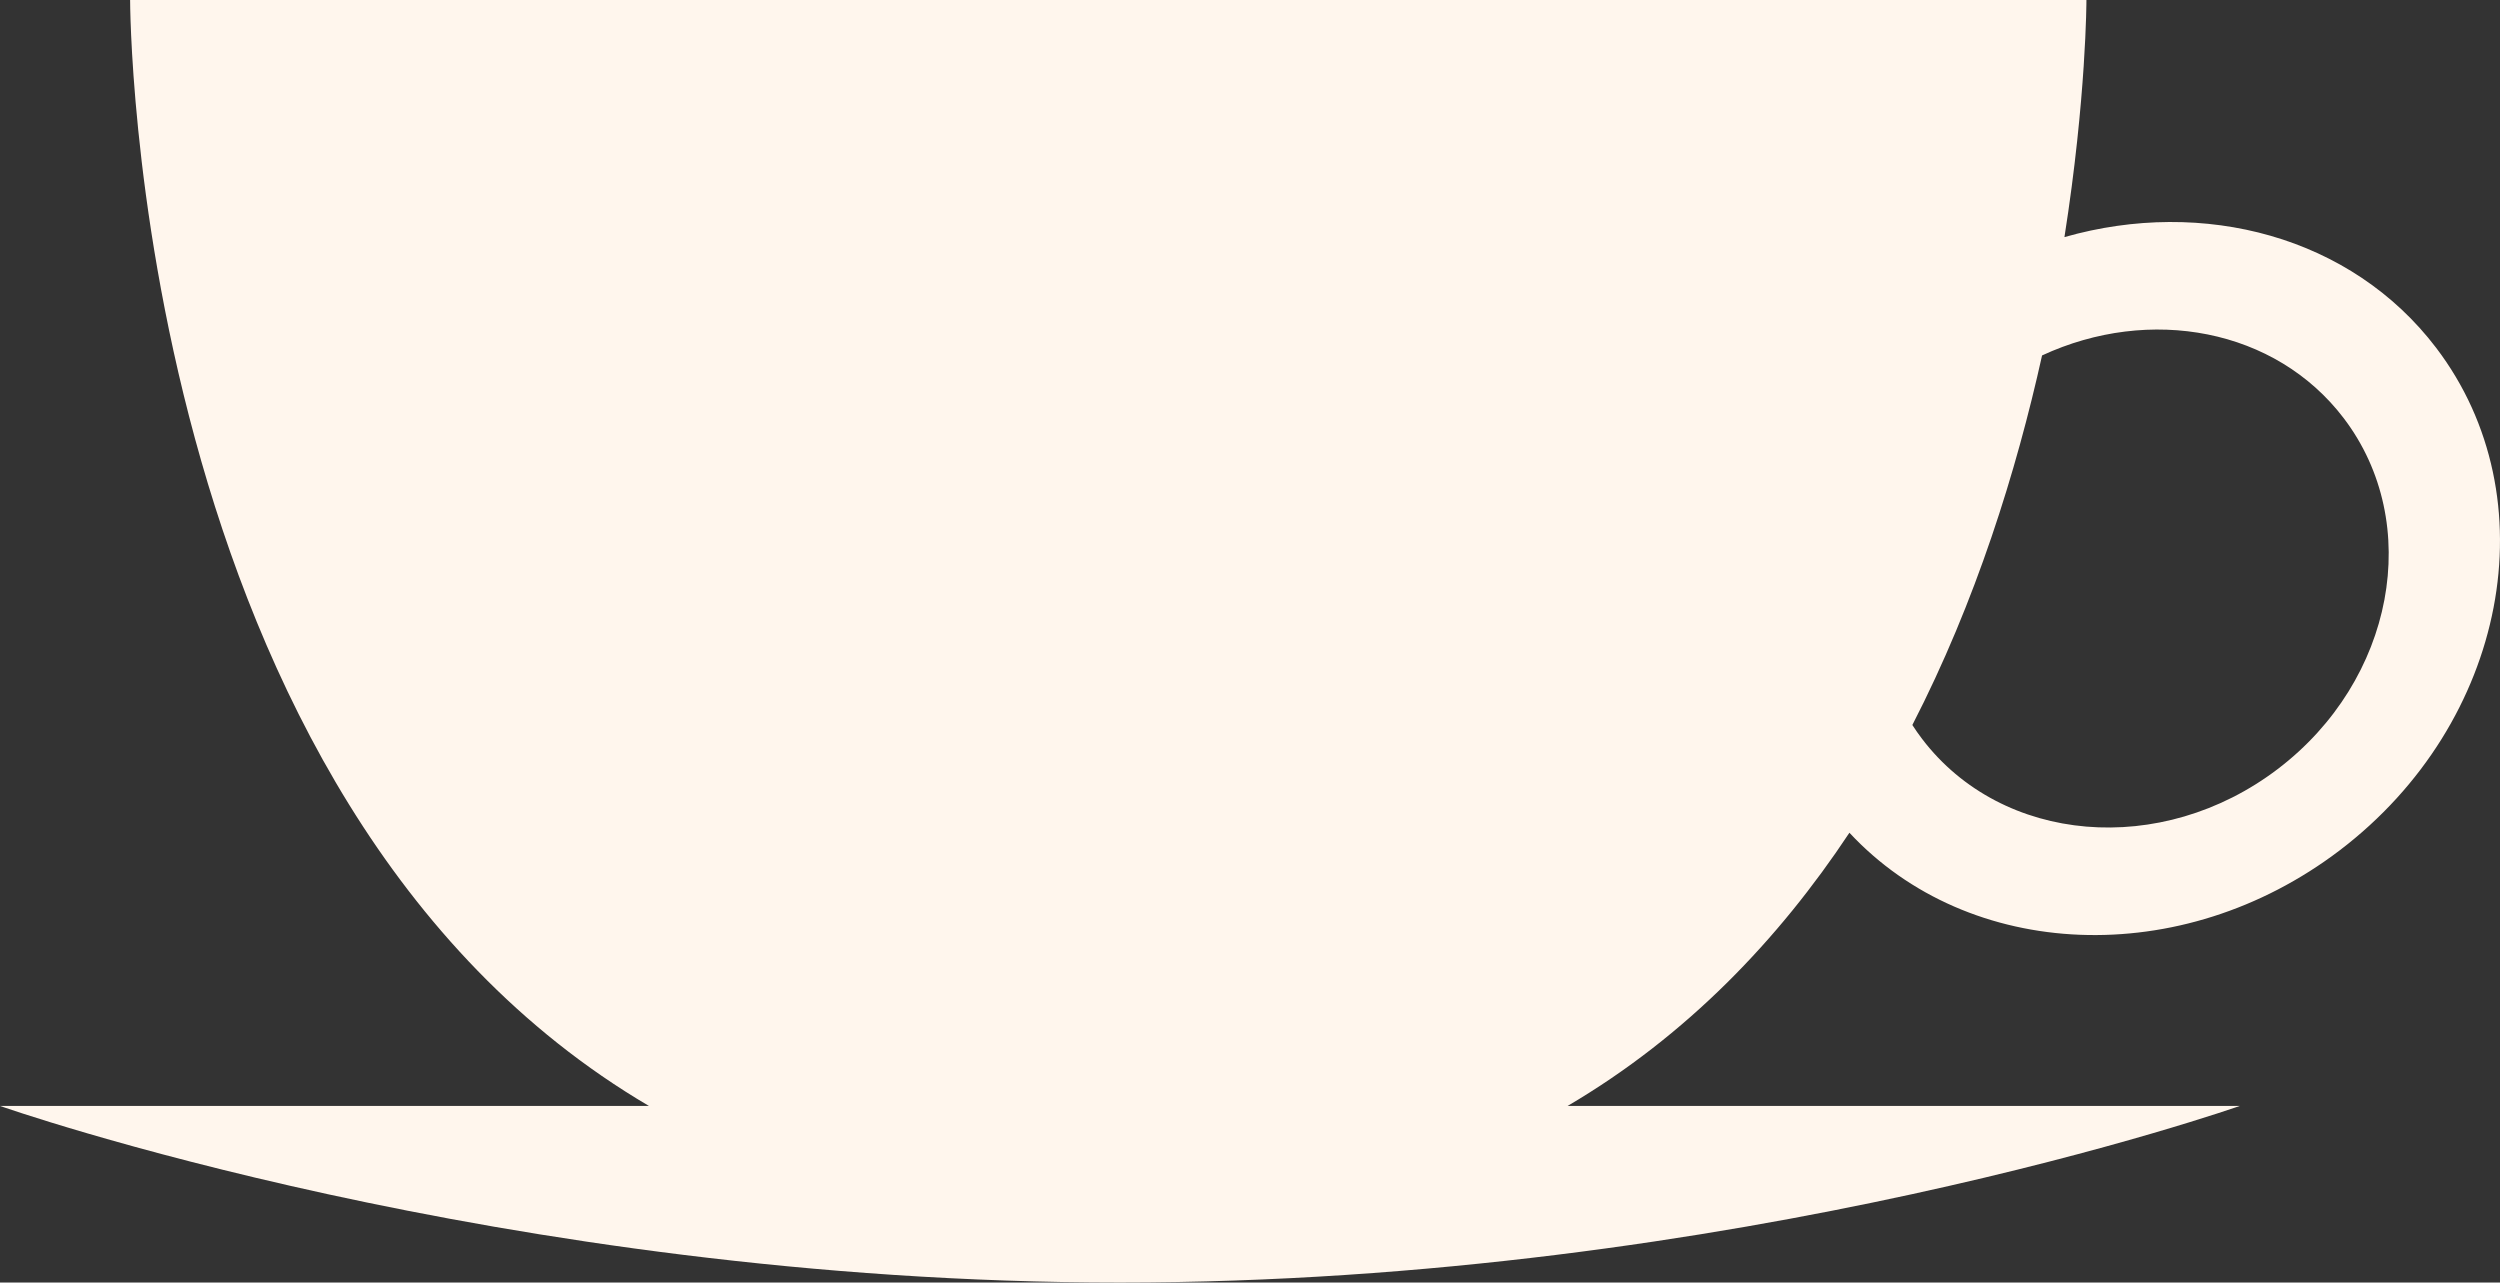 <?xml version="1.0" encoding="UTF-8"?> <svg xmlns="http://www.w3.org/2000/svg" width="538" height="276" viewBox="0 0 538 276" fill="none"><rect x="0" y="0" width="538" height="276" fill="#333333" stroke="none"/><path fill-rule="evenodd" clip-rule="evenodd" d="M397.995 179.204C382.773 202.179 363.008 222.907 337.344 238H482C482 238 374.101 276 241 276C107.899 276 0 238 0 238H139.655C28 172.335 28 0 28 0L238.5 0L449 0C449 0 449 20.949 444.268 51.023C474.196 42.496 506.006 50.855 524.262 74.853C548.839 107.16 539.544 155.578 503.501 182.997C469.433 208.914 423.663 206.794 397.995 179.204ZM411.538 156.022C412.194 157.038 412.892 158.035 413.635 159.011C430.855 181.648 465.126 184.548 490.181 165.488C515.235 146.428 521.586 112.626 504.365 89.989C489.691 70.699 462.635 65.741 439.452 76.491C433.941 101.335 425.248 129.375 411.538 156.022Z" fill="#FFF6ED"></path></svg> 